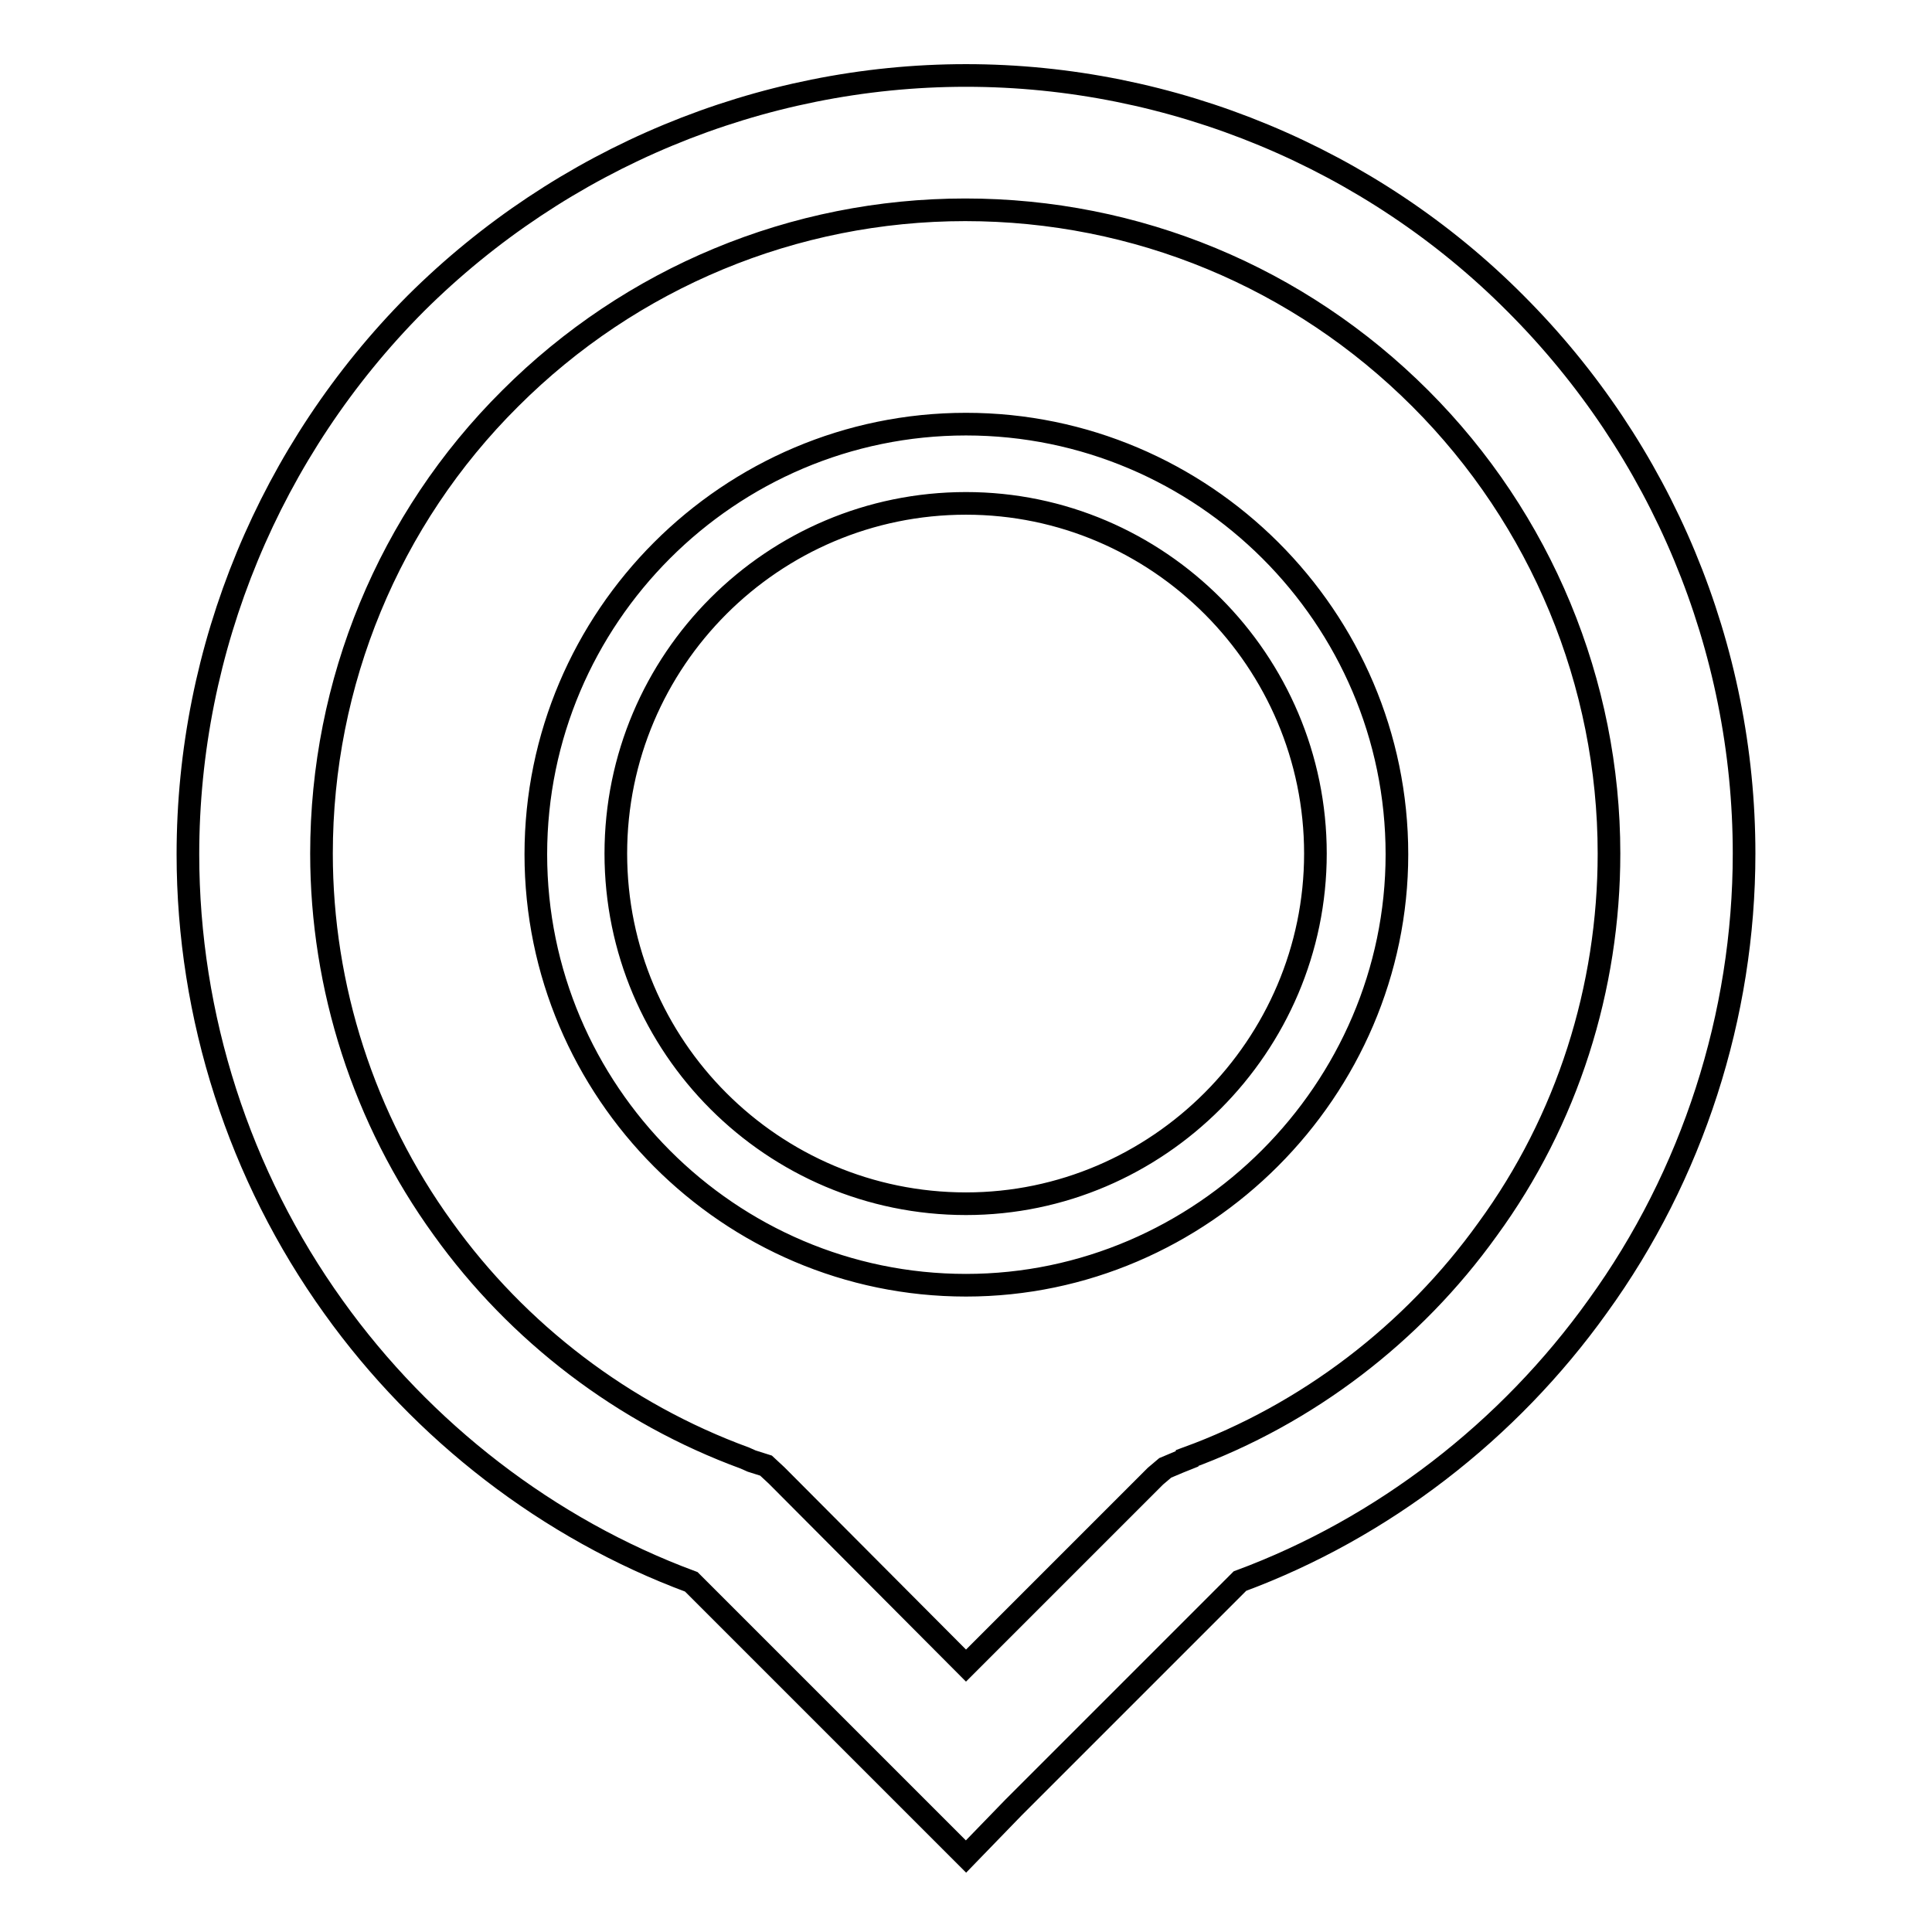 <?xml version="1.0" encoding="utf-8"?>
<!-- Svg Vector Icons : http://www.onlinewebfonts.com/icon -->
<!DOCTYPE svg PUBLIC "-//W3C//DTD SVG 1.1//EN" "http://www.w3.org/Graphics/SVG/1.1/DTD/svg11.dtd">
<svg version="1.1" xmlns="http://www.w3.org/2000/svg" xmlns:xlink="http://www.w3.org/1999/xlink" x="0px" y="0px" viewBox="0 0 256 256" enable-background="new 0 0 256 256" xml:space="preserve">
<g> <path stroke-width="3" fill-opacity="0" stroke="#000000"  d="M200.8,40.2L200.8,40.2C181.7,21,155.3,10,128,10c-27.3,0-53.6,11-72.9,30.2c-19.3,19.4-30.2,45.7-30.2,73 c0,21.5,6.8,42.6,19.3,60c11.8,16.5,28.5,29.4,47.4,36.4l30.1,30.1l6.3,6.3l6.3-6.5l4.6-4.6l25.4-25.4c18.9-7,35.6-19.9,47.4-36.4 c12.6-17.4,19.4-38.6,19.4-60C231.1,85.8,220.2,59.6,200.8,40.2L200.8,40.2z M197.1,162.9L197.1,162.9 c-9.9,13.8-23.9,24.5-39.8,30.3v0.1l-1,0.4l-1.9,0.8l-1.3,1.1L128,220.7l-25.1-25.2l-1.4-1.3l-1.9-0.6l-0.9-0.4 c-16.1-5.9-30.1-16.6-40-30.4c-10.5-14.5-16.1-32-16.1-49.7c0-22.6,8.9-44.3,25-60.3c16-16,37.6-25,60.3-25 c22.7,0,44.2,8.9,60.3,25l0,0c16,16,25,37.7,25,60.3C213.2,130.9,207.7,148.4,197.1,162.9L197.1,162.9z M128,56.2L128,56.2 c-31.4,0-57,25.6-57,57s25.6,57.1,57,57.1c31.3,0,57.1-25.9,57.1-57.1C185.1,81.8,159.4,56.2,128,56.2L128,56.2z M128,159.5 L128,159.5c-25.6,0-46.4-20.8-46.4-46.4c0-25.6,20.8-46.4,46.4-46.4c25.5,0,46.3,20.9,46.3,46.4C174.3,138.6,153.4,159.5,128,159.5 L128,159.5z"/></g>
</svg>